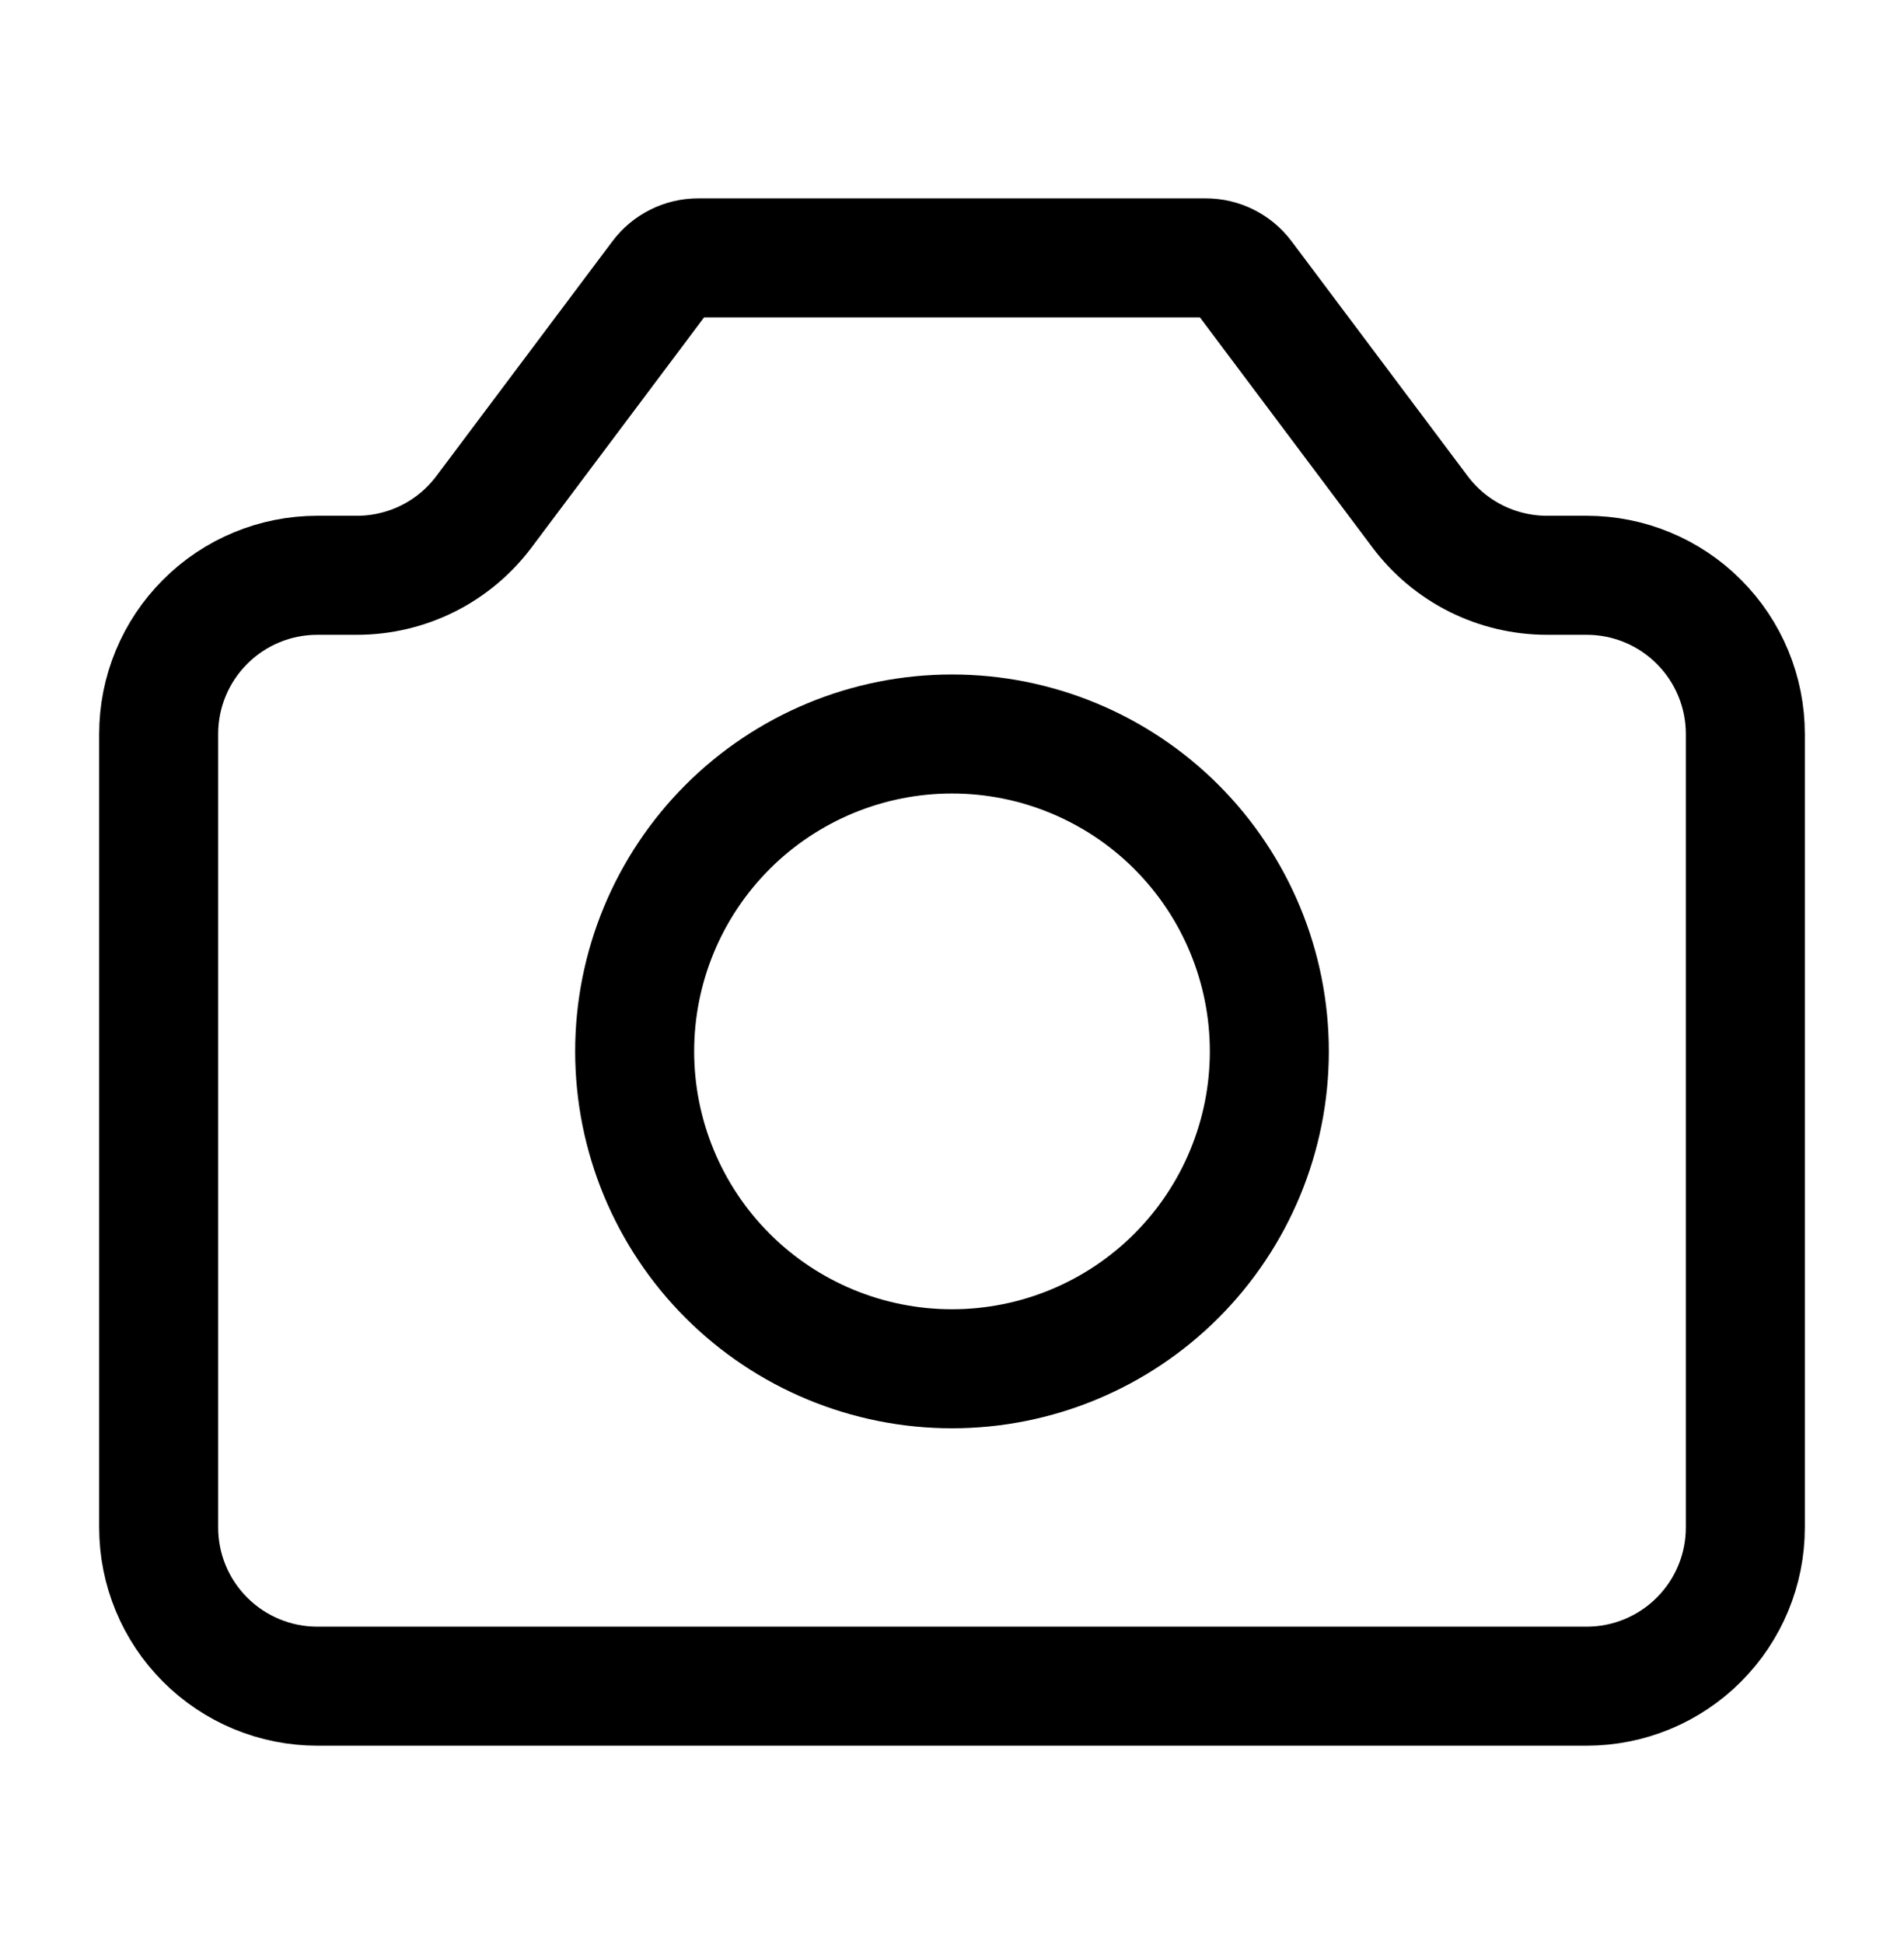 <svg width="48" height="49" viewBox="0 0 48 49" fill="none" xmlns="http://www.w3.org/2000/svg">
<path d="M4 38.5V18.5C4 17.439 4.421 16.422 5.172 15.672C5.922 14.921 6.939 14.5 8 14.5H9C9.621 14.5 10.233 14.355 10.789 14.078C11.344 13.8 11.827 13.397 12.2 12.9L16.64 6.98C16.752 6.831 16.897 6.71 17.063 6.627C17.23 6.543 17.414 6.5 17.6 6.5H30.4C30.586 6.5 30.77 6.543 30.937 6.627C31.103 6.71 31.248 6.831 31.36 6.98L35.8 12.9C36.173 13.397 36.656 13.8 37.211 14.078C37.767 14.355 38.379 14.5 39 14.5H40C41.061 14.5 42.078 14.921 42.828 15.672C43.579 16.422 44 17.439 44 18.5V38.5C44 39.561 43.579 40.578 42.828 41.328C42.078 42.079 41.061 42.5 40 42.5H8C6.939 42.5 5.922 42.079 5.172 41.328C4.421 40.578 4 39.561 4 38.5Z" stroke="black" stroke-width="3" stroke-linecap="round" stroke-linejoin="round"/>
<path d="M24 34.5C26.122 34.5 28.157 33.657 29.657 32.157C31.157 30.657 32 28.622 32 26.5C32 24.378 31.157 22.343 29.657 20.843C28.157 19.343 26.122 18.5 24 18.5C21.878 18.5 19.843 19.343 18.343 20.843C16.843 22.343 16 24.378 16 26.5C16 28.622 16.843 30.657 18.343 32.157C19.843 33.657 21.878 34.5 24 34.5Z" stroke="black" stroke-width="3" stroke-linecap="round" stroke-linejoin="round"/>
</svg>
